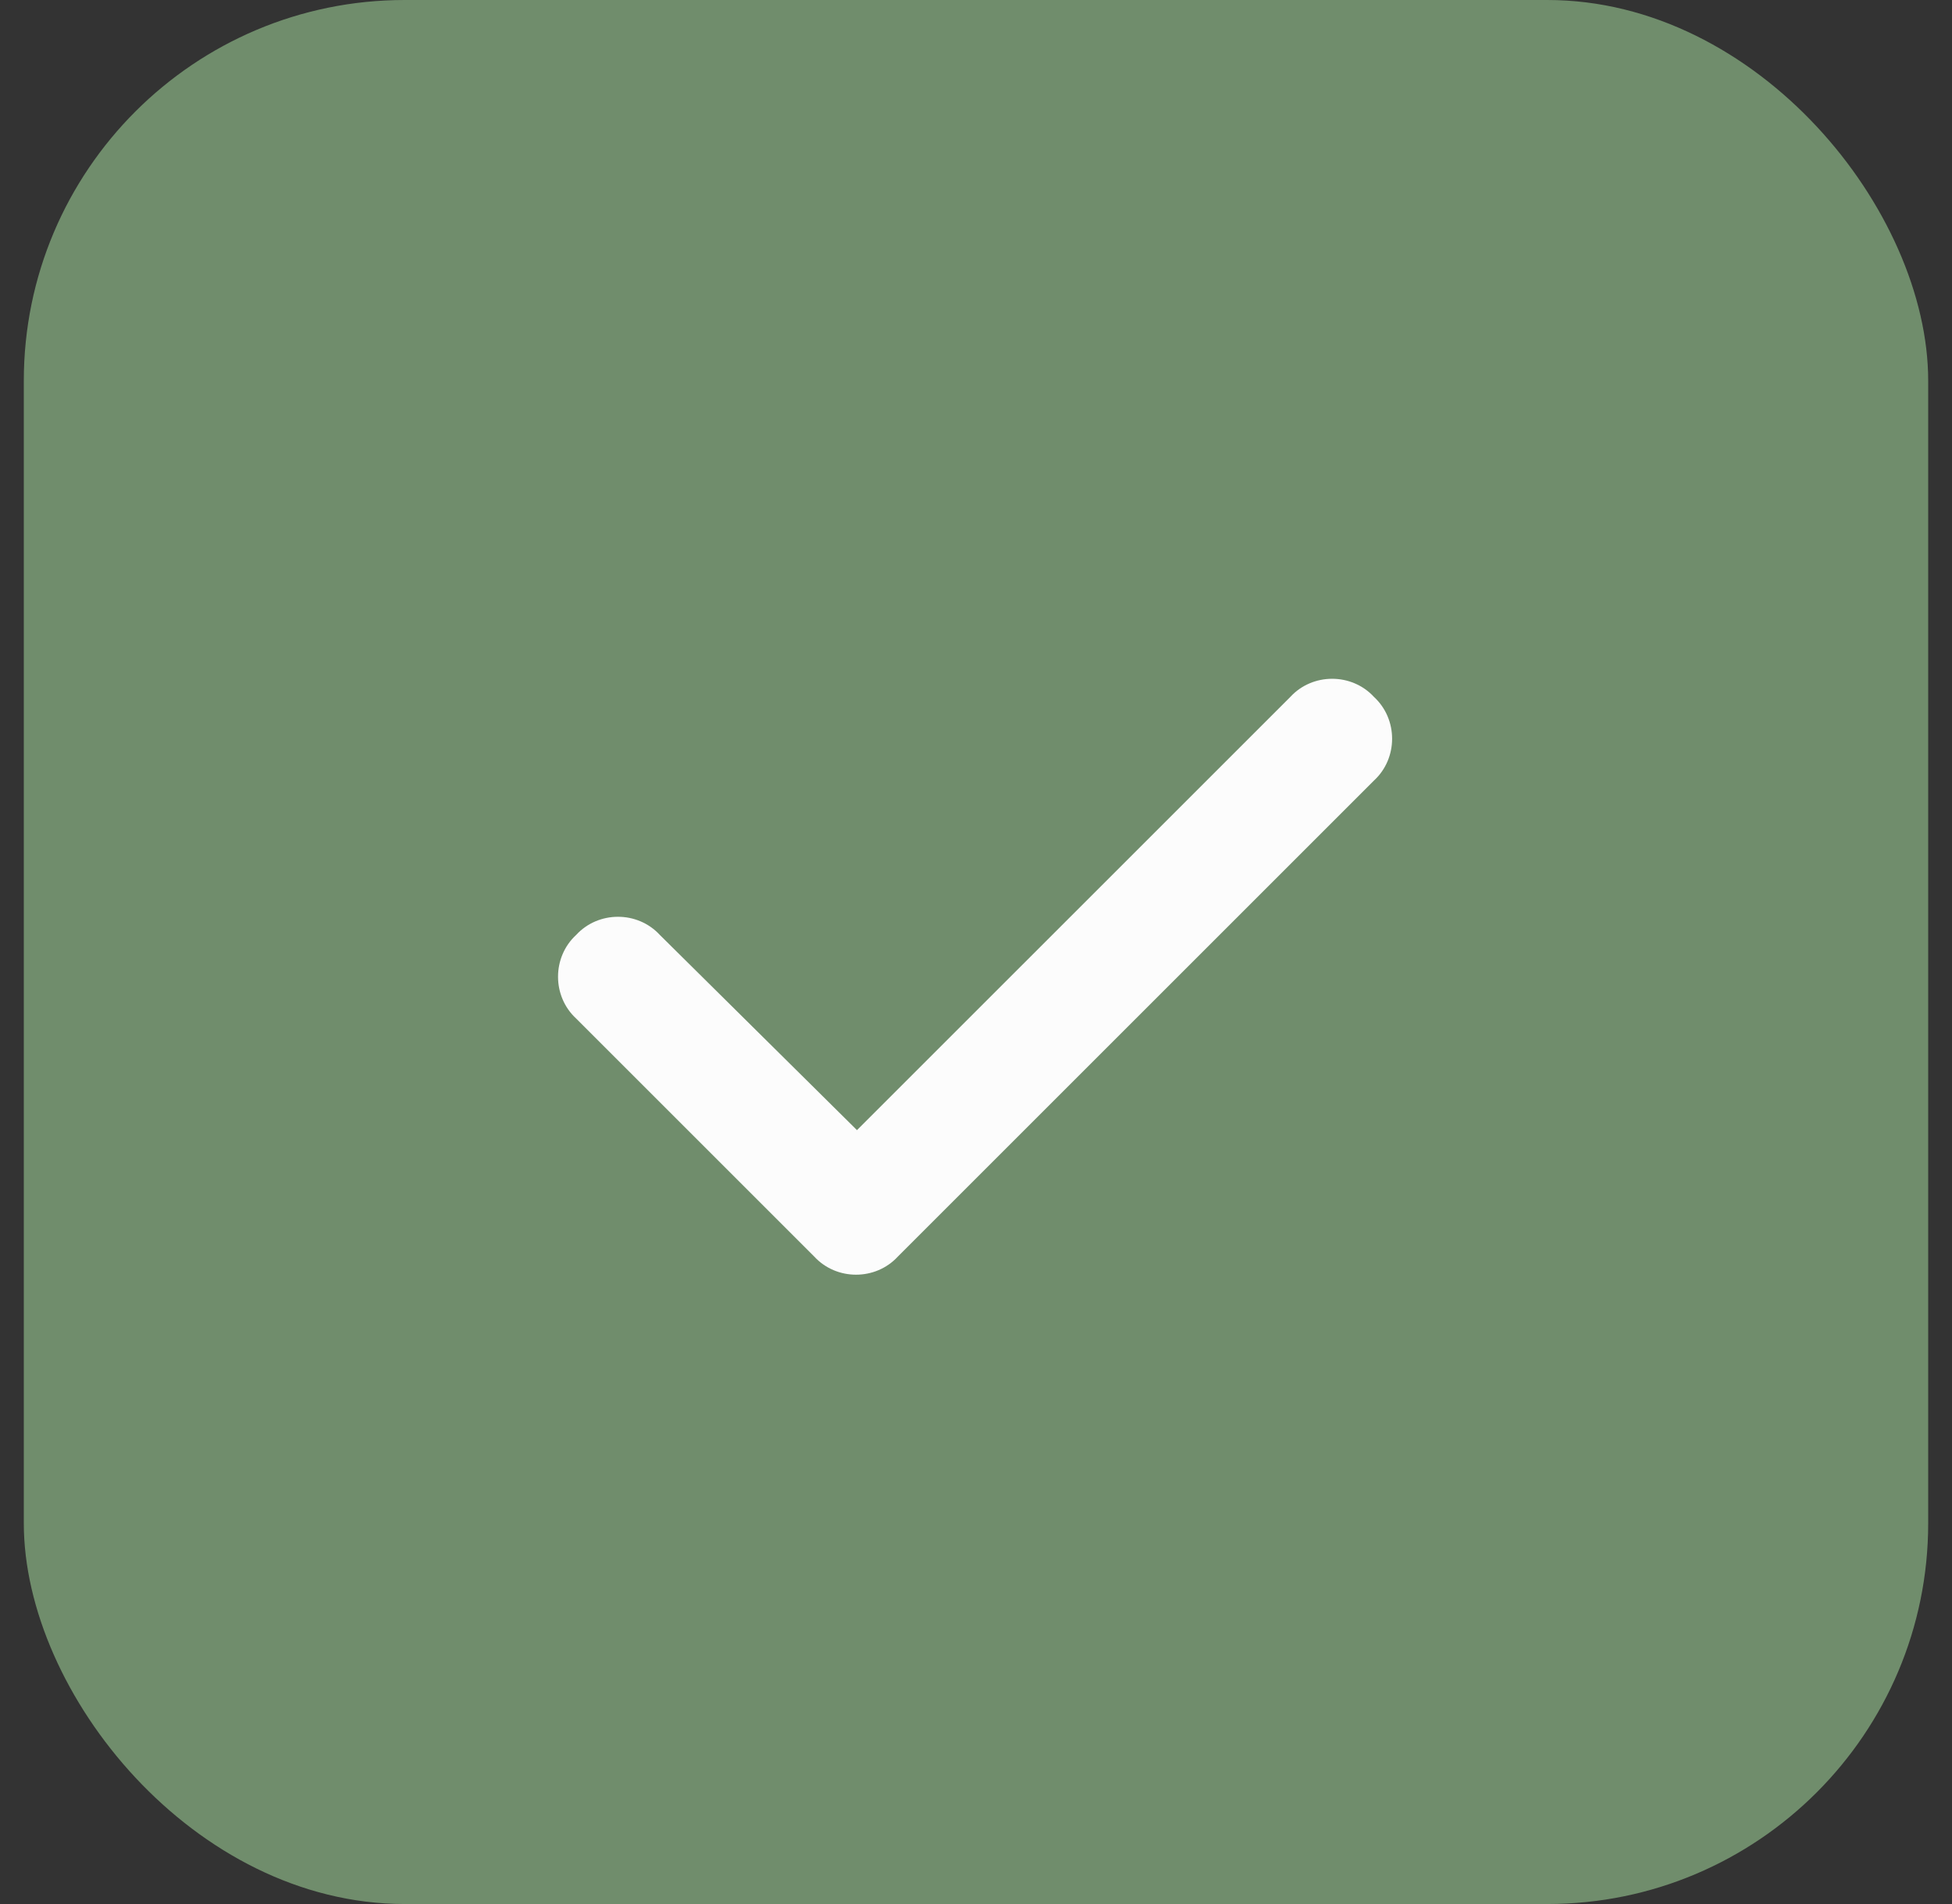 <svg width="41" height="40" viewBox="0 0 41 40" fill="none" xmlns="http://www.w3.org/2000/svg">
<rect x="0" y="0" width="41" height="40" fill="#333333" stroke="none"/>
<rect x="0.5" width="40" height="40" rx="8" fill="#708D6C"/>
<path d="M28.859 14.641C29.367 15.109 29.367 15.93 28.859 16.398L18.859 26.398C18.391 26.906 17.57 26.906 17.102 26.398L12.102 21.398C11.594 20.93 11.594 20.109 12.102 19.641C12.57 19.133 13.391 19.133 13.859 19.641L18 23.742L27.102 14.641C27.57 14.133 28.391 14.133 28.859 14.641Z" fill="#FCFCFC"/>
</svg>

